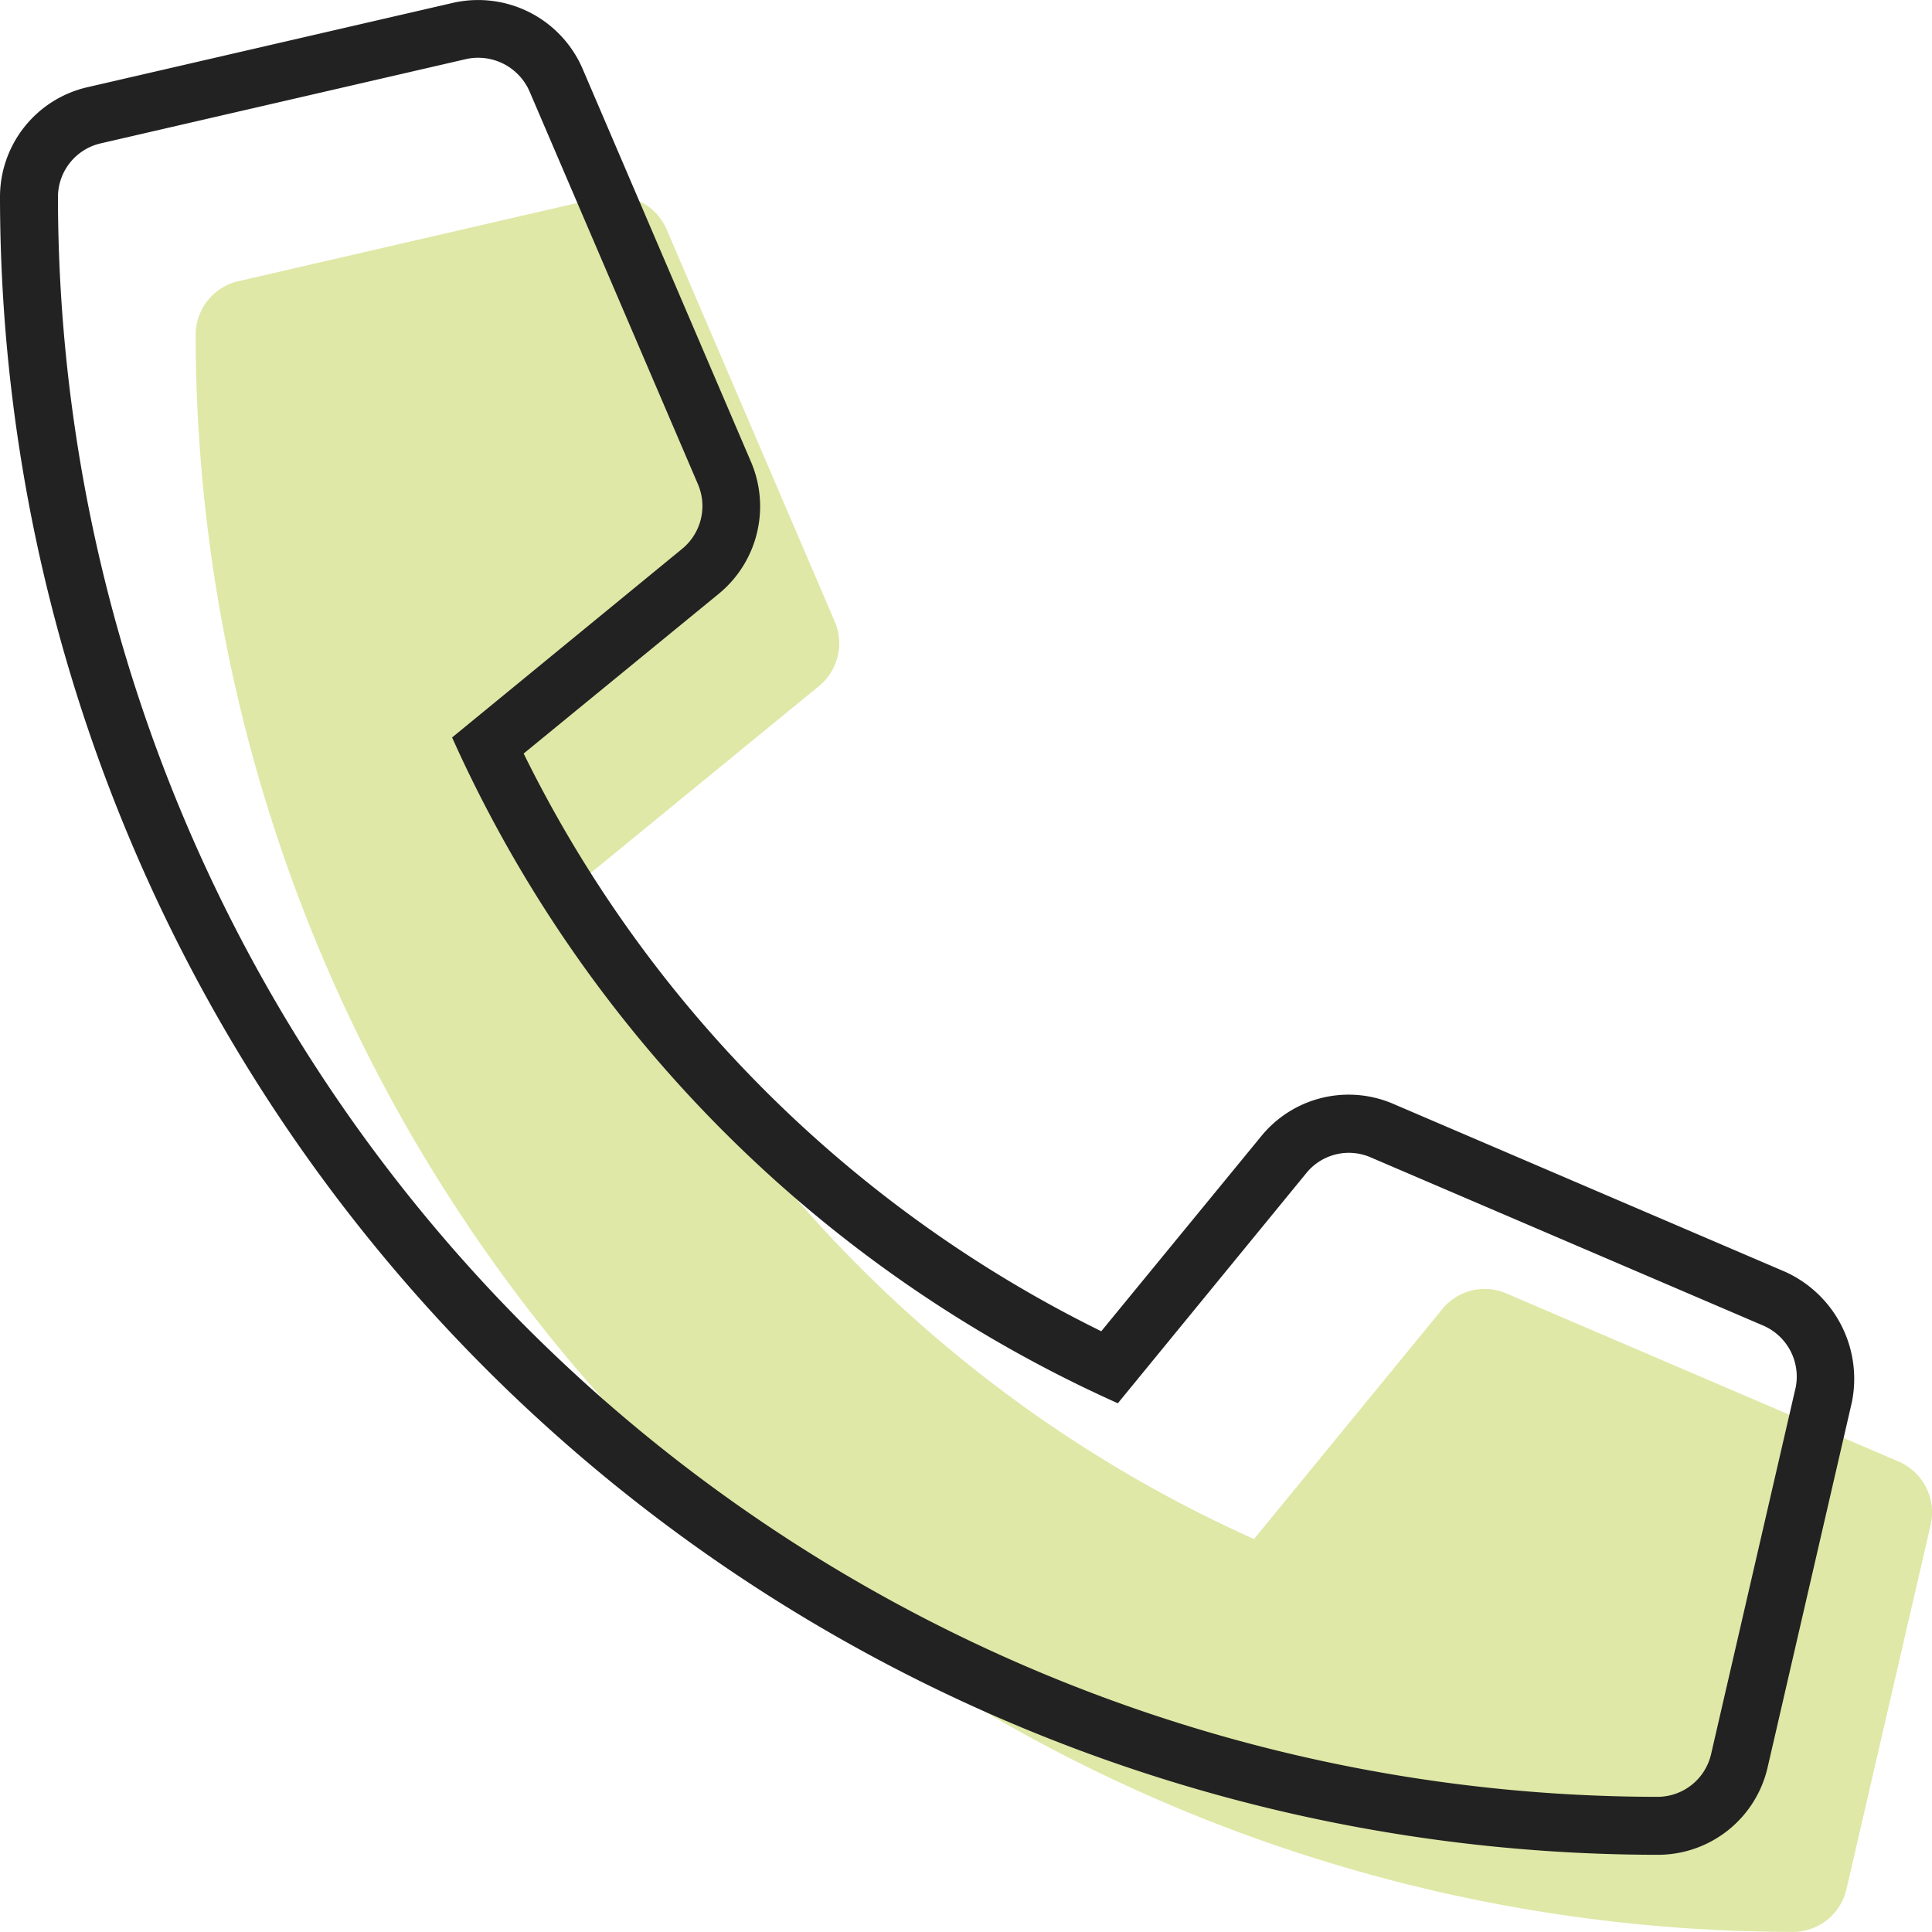 <svg xmlns="http://www.w3.org/2000/svg" width="49.999" height="50" viewBox="0 0 49.999 50"><g transform="translate(-1271 -681.999)"><path d="M44.9,34.4,42.72,43.832a1.423,1.423,0,0,1-1.39,1.1A41.377,41.377,0,0,1,0,3.606,1.424,1.424,0,0,1,1.106,2.213L10.542.036a1.448,1.448,0,0,1,1.646.837L16.542,11.03a1.43,1.43,0,0,1-.412,1.662L10.183,17.56A34.187,34.187,0,0,0,27.389,34.766l4.87-5.947a1.415,1.415,0,0,1,1.66-.41l10.157,4.353A1.437,1.437,0,0,1,44.9,34.4Z" transform="translate(1276.064 687.063)" fill="#a5be00" opacity="0.35"/><path d="M22.228-9.075,12.056-13.434a2.917,2.917,0,0,0-3.419.841L4.5-7.549A32.794,32.794,0,0,1-10.448-22.5L-5.4-26.633a2.927,2.927,0,0,0,.836-3.414L-8.925-40.226a2.944,2.944,0,0,0-3.358-1.7l-9.446,2.18A2.913,2.913,0,0,0-24-36.891,42.935,42.935,0,0,0,18.891,6a2.914,2.914,0,0,0,2.856-2.271l2.18-9.45a3.042,3.042,0,0,0-1.7-3.354Zm.234,3.019-2.18,9.45A1.425,1.425,0,0,1,18.891,4.5,41.437,41.437,0,0,1-22.5-36.891a1.426,1.426,0,0,1,1.107-1.4l9.45-2.18a1.45,1.45,0,0,1,1.648.838l4.361,10.172a1.432,1.432,0,0,1-.413,1.664L-12.3-22.916A34.237,34.237,0,0,0,4.929-5.685l4.877-5.956a1.417,1.417,0,0,1,1.662-.41L21.64-7.692a1.439,1.439,0,0,1,.823,1.636Z" transform="translate(1295 724)" fill="#222"/></g></svg>